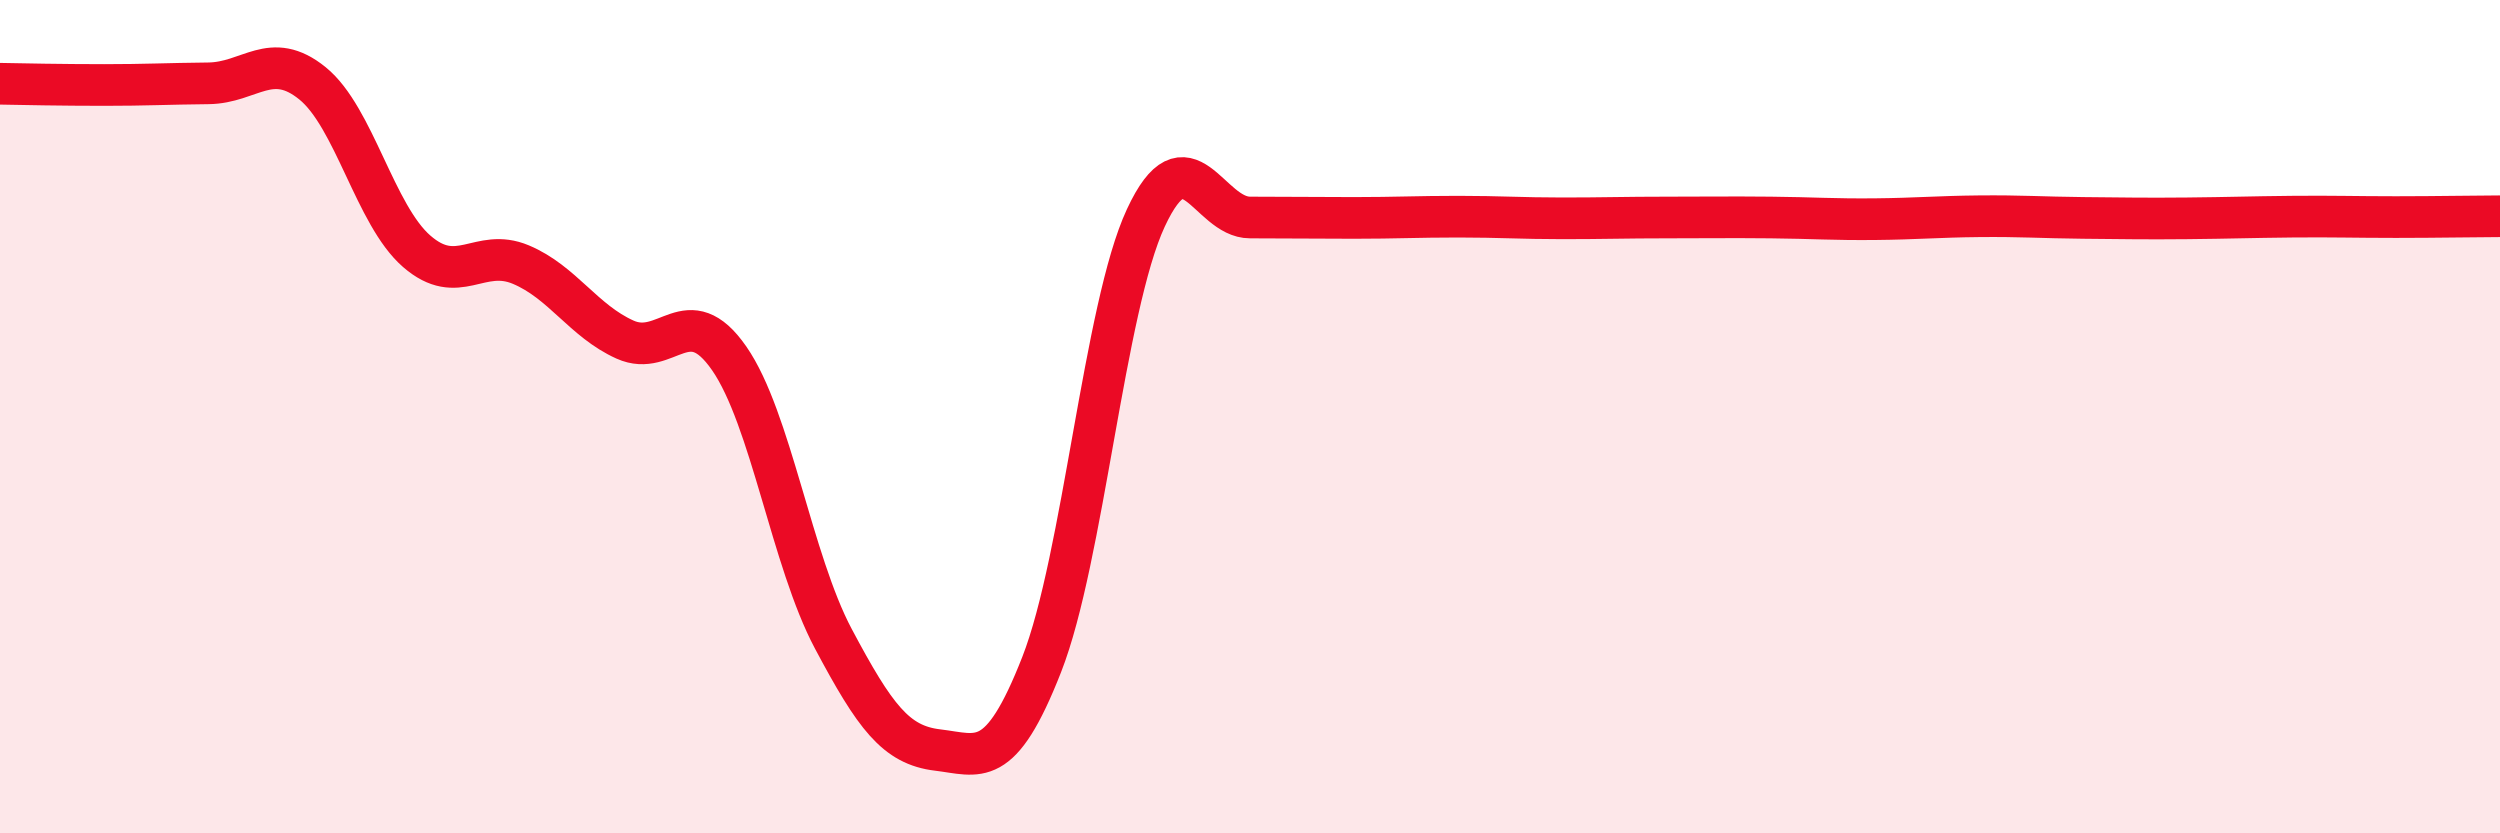 
    <svg width="60" height="20" viewBox="0 0 60 20" xmlns="http://www.w3.org/2000/svg">
      <path
        d="M 0,2.01 C 0.5,2.02 1.5,2.04 2.5,2.04 C 3.5,2.04 4,2.01 5,2 C 6,1.99 6.5,1.19 7.5,2 C 8.5,2.81 9,5.16 10,6.03 C 11,6.9 11.5,5.93 12.5,6.35 C 13.5,6.77 14,7.7 15,8.15 C 16,8.6 16.5,7.16 17.5,8.6 C 18.5,10.04 19,13.45 20,15.33 C 21,17.21 21.5,17.88 22.5,18 C 23.5,18.12 24,18.5 25,15.95 C 26,13.4 26.5,7.38 27.5,5.23 C 28.5,3.08 29,5.22 30,5.22 C 31,5.22 31.5,5.23 32.5,5.23 C 33.5,5.23 34,5.2 35,5.2 C 36,5.2 36.5,5.24 37.5,5.24 C 38.5,5.24 39,5.22 40,5.22 C 41,5.22 41.5,5.21 42.5,5.22 C 43.5,5.23 44,5.27 45,5.26 C 46,5.25 46.5,5.2 47.5,5.19 C 48.5,5.18 49,5.22 50,5.23 C 51,5.24 51.5,5.25 52.5,5.24 C 53.5,5.23 54,5.21 55,5.2 C 56,5.19 56.5,5.21 57.5,5.21 C 58.5,5.21 59.5,5.19 60,5.19L60 20L0 20Z"
        fill="#EB0A25"
        opacity="0.1"
        stroke-linecap="round"
        stroke-linejoin="round"
      />
      <path
        d="M 0,2.01 C 0.5,2.02 1.5,2.04 2.5,2.04 C 3.5,2.04 4,2.01 5,2 C 6,1.99 6.5,1.19 7.5,2 C 8.5,2.81 9,5.16 10,6.03 C 11,6.9 11.5,5.93 12.5,6.35 C 13.5,6.77 14,7.7 15,8.15 C 16,8.6 16.5,7.16 17.5,8.6 C 18.5,10.04 19,13.45 20,15.33 C 21,17.21 21.5,17.88 22.5,18 C 23.5,18.12 24,18.5 25,15.95 C 26,13.4 26.5,7.38 27.5,5.23 C 28.5,3.08 29,5.22 30,5.22 C 31,5.22 31.5,5.23 32.5,5.23 C 33.5,5.23 34,5.2 35,5.2 C 36,5.2 36.5,5.24 37.5,5.24 C 38.5,5.24 39,5.22 40,5.22 C 41,5.22 41.5,5.21 42.5,5.22 C 43.5,5.23 44,5.27 45,5.26 C 46,5.25 46.5,5.2 47.5,5.19 C 48.5,5.18 49,5.22 50,5.23 C 51,5.24 51.5,5.25 52.5,5.24 C 53.5,5.23 54,5.21 55,5.2 C 56,5.19 56.5,5.21 57.5,5.21 C 58.5,5.21 59.5,5.19 60,5.19"
        stroke="#EB0A25"
        stroke-width="1"
        fill="none"
        stroke-linecap="round"
        stroke-linejoin="round"
      />
    </svg>
  